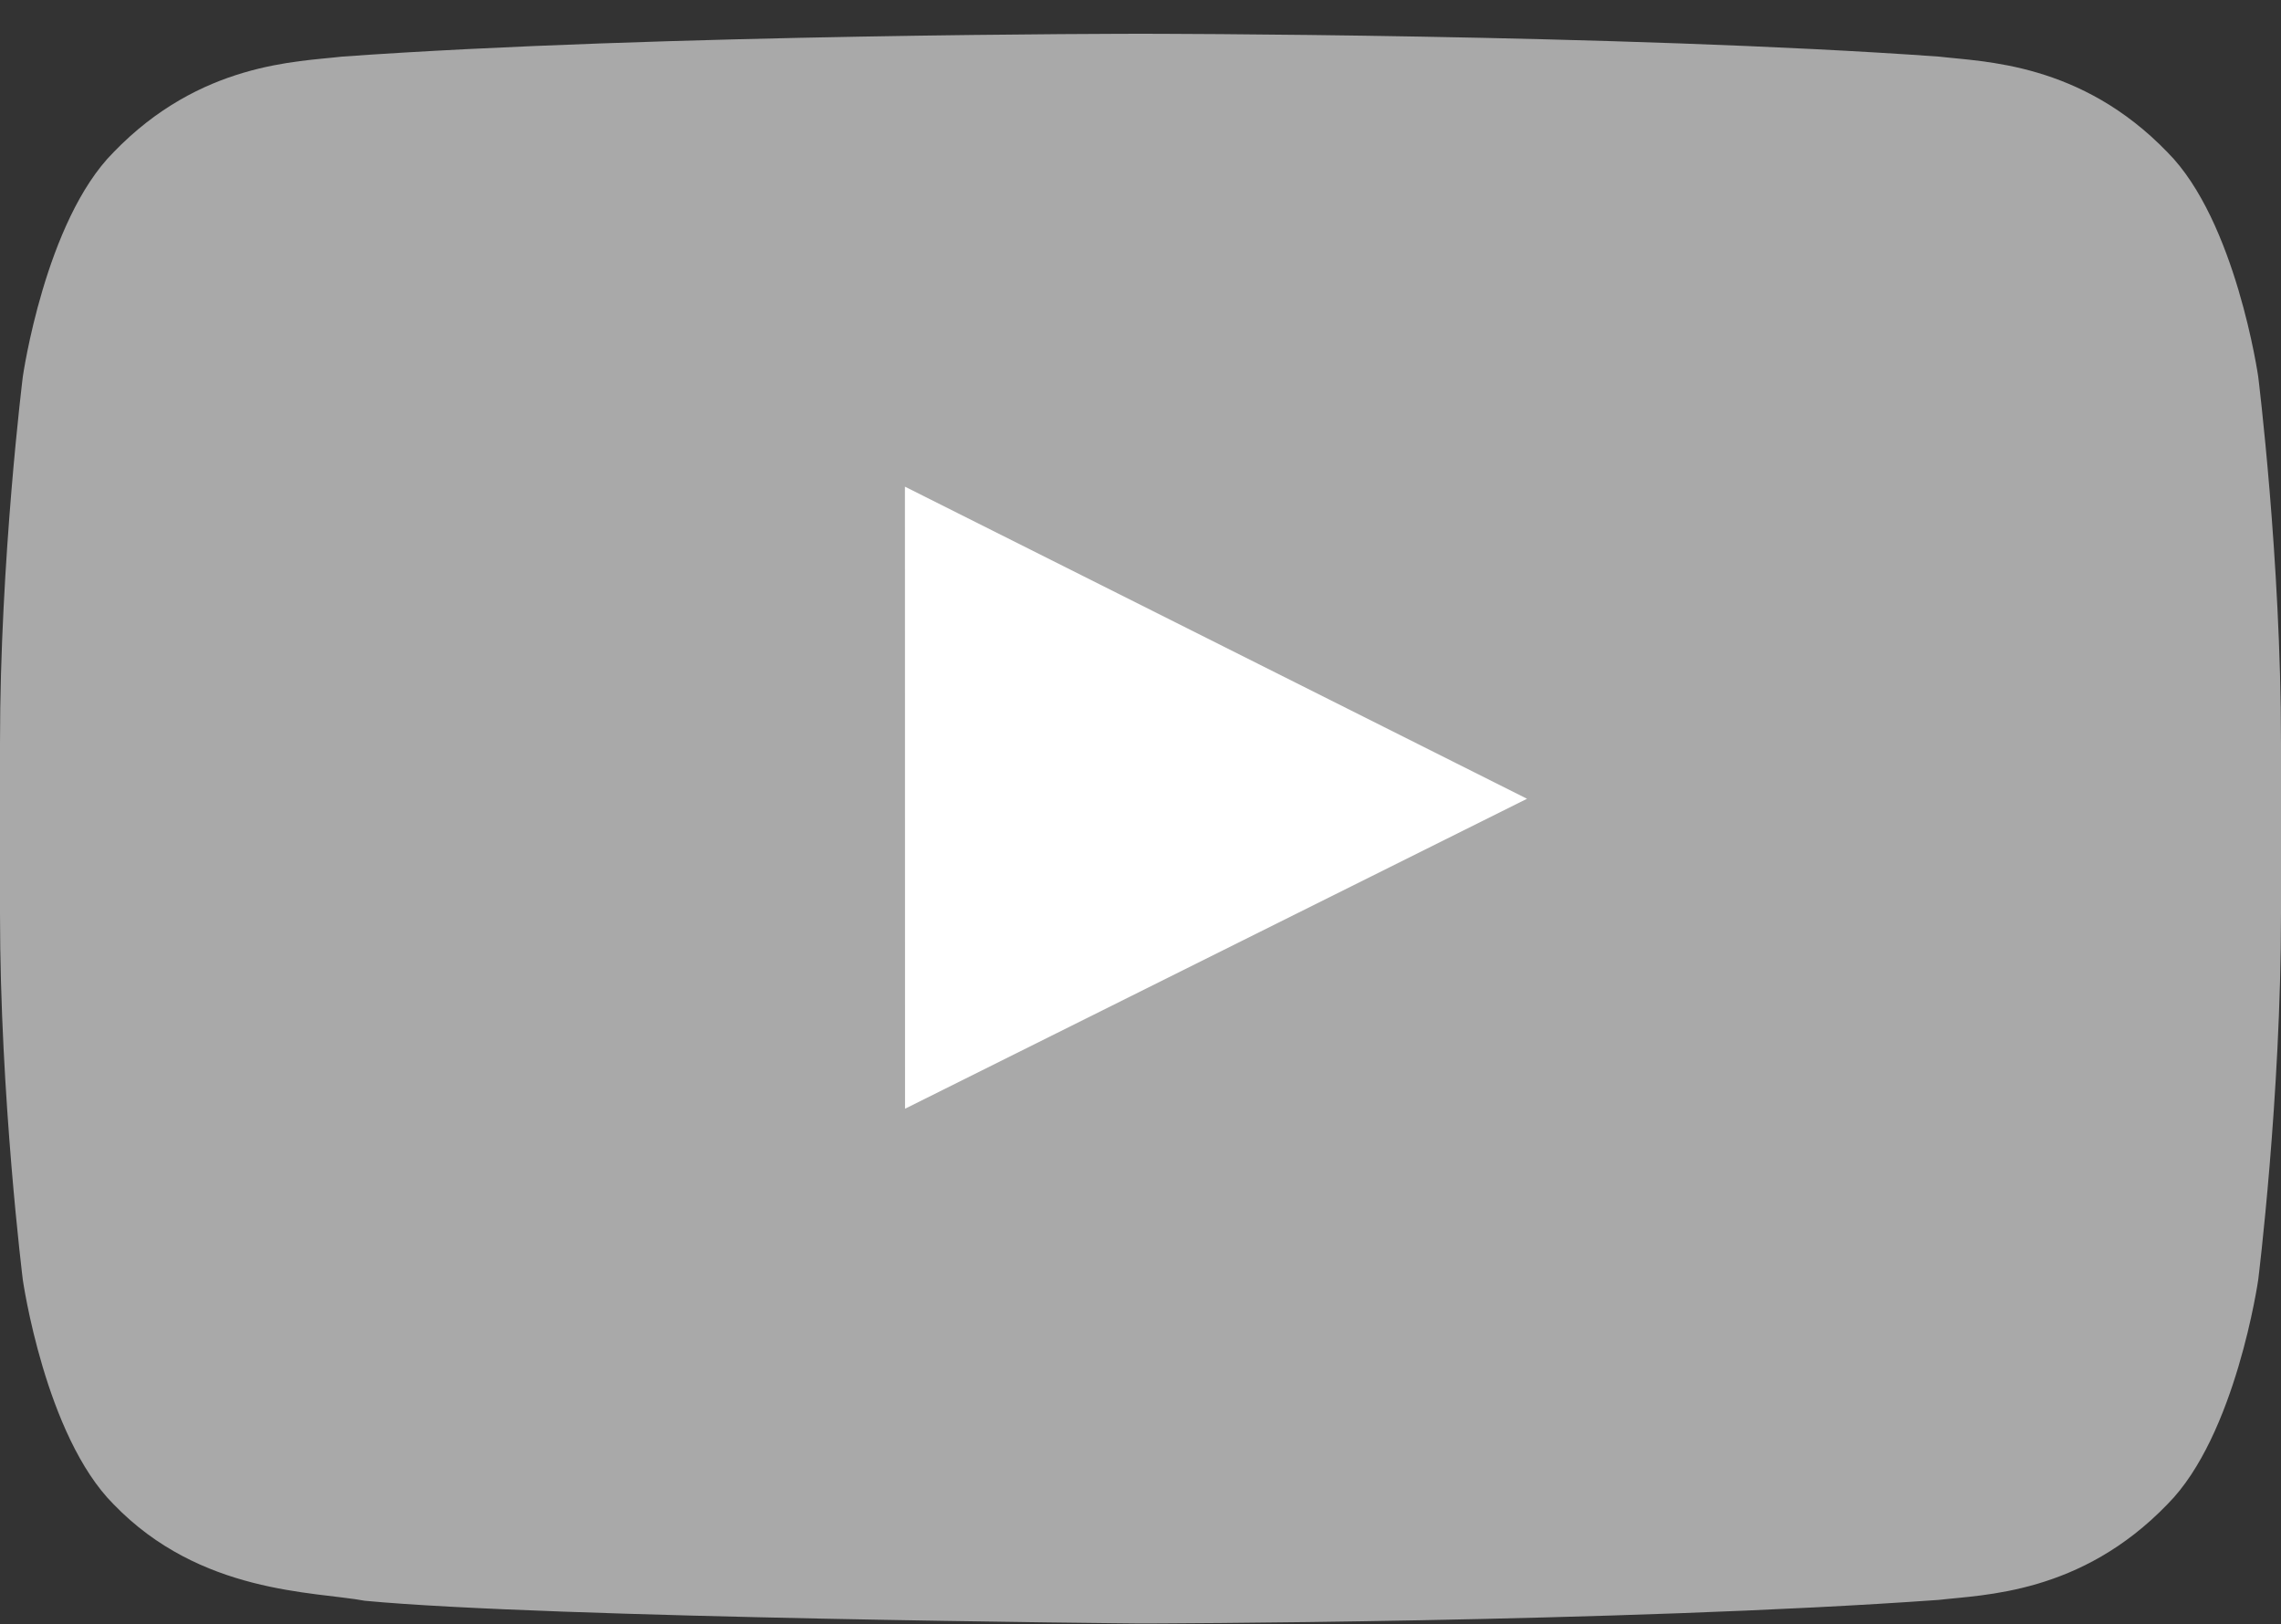 <svg width="66" height="47" viewBox="0 0 66 47" fill="none" xmlns="http://www.w3.org/2000/svg">
<rect x="0" y="0" width="66" height="47" fill="#333333" stroke="none"/>
<g clip-path="url(#clip0_19873_4656)">
<path fill-rule="evenodd" clip-rule="evenodd" d="M65.341 10.9C65.341 10.9 64.696 6.393 62.717 4.408C60.207 1.804 57.394 1.791 56.104 1.638C46.868 0.977 33.014 0.977 33.014 0.977H32.986C32.986 0.977 19.132 0.977 9.896 1.638C8.606 1.791 5.793 1.804 3.283 4.408C1.304 6.393 0.66 10.9 0.66 10.9C0.66 10.9 0 16.193 0 21.485V26.447C0 31.74 0.66 37.032 0.66 37.032C0.66 37.032 1.304 41.539 3.283 43.524C5.793 46.129 9.091 46.047 10.56 46.32C15.84 46.821 33 46.977 33 46.977C33 46.977 46.868 46.956 56.104 46.294C57.394 46.142 60.207 46.129 62.717 43.524C64.696 41.539 65.341 37.032 65.341 37.032C65.341 37.032 66 31.74 66 26.447V21.485C66 16.193 65.341 10.9 65.341 10.9Z" fill="#BDBDBD" fill-opacity="0.85"/>
<path fill-rule="evenodd" clip-rule="evenodd" d="M26.187 32.082L26.184 14.082L44.184 23.113L26.187 32.082Z" fill="white"/>
</g>
<defs>
<clipPath id="clip0_19873_4656">
<rect width="66" height="46" fill="white" transform="translate(0 0.977)"/>
</clipPath>
</defs>
</svg>
